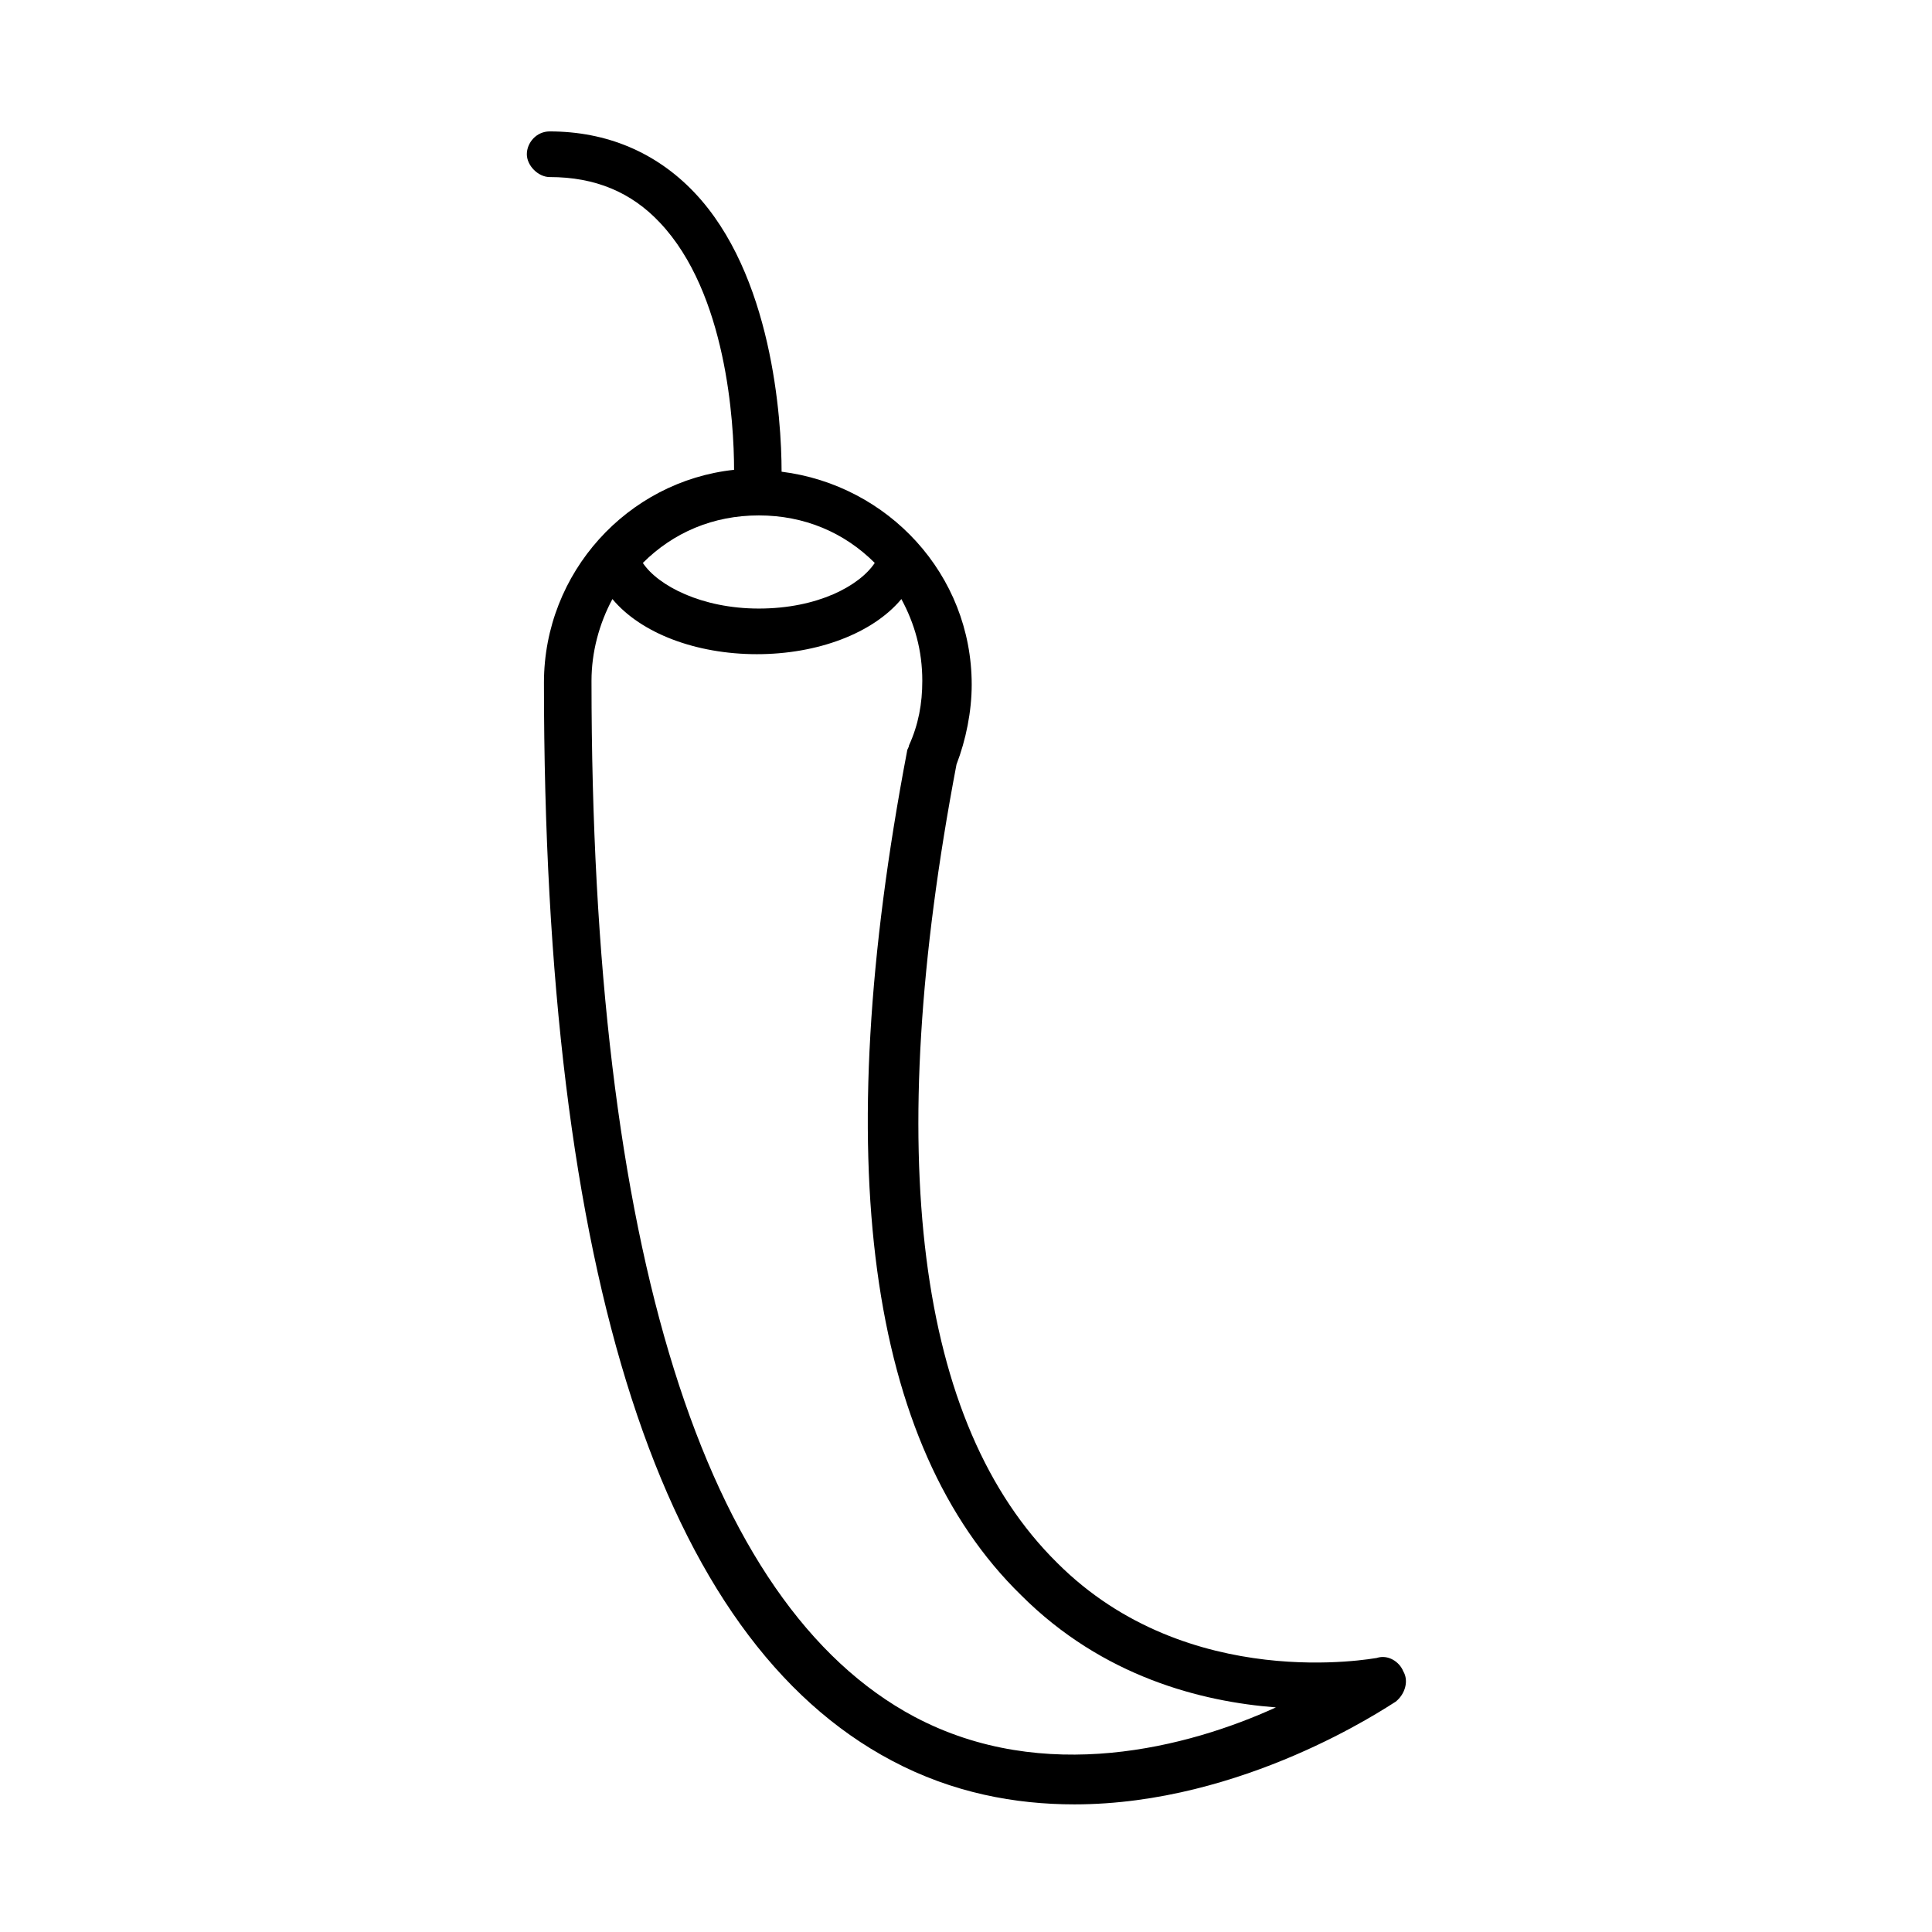<?xml version="1.0" encoding="UTF-8"?>
<!-- Uploaded to: ICON Repo, www.iconrepo.com, Generator: ICON Repo Mixer Tools -->
<svg fill="#000000" width="800px" height="800px" version="1.1" viewBox="144 144 512 512" xmlns="http://www.w3.org/2000/svg">
 <path d="m515.88 586.91c-1.008-2.519-4.031-4.535-7.055-3.527-0.504 0-49.879 9.574-84.641-25.191-37.281-36.777-46.352-108.32-26.703-211.6 2.519-6.551 4.031-14.105 4.031-21.16 0-29.223-22.168-52.898-50.383-56.426 0-14.105-2.519-52.395-23.176-74.059-10.078-10.578-23.176-16.121-38.289-16.121-3.527 0-6.047 3.023-6.047 6.047 0 3.023 3.023 6.047 6.047 6.047 12.09 0 21.664 4.031 29.223 12.09 17.633 18.641 19.648 52.898 19.648 65.496-28.215 3.023-50.383 27.207-50.383 56.426 0 157.19 31.234 253.42 92.195 285.66 16.121 8.566 32.746 11.586 48.367 11.586 44.84 0 82.625-25.695 85.145-27.207 2.523-2.012 3.531-5.539 2.019-8.059zm-170.79-306.32c12.09 0 22.672 4.535 30.73 12.594-4.031 6.047-15.113 12.09-30.73 12.09-15.113 0-26.703-6.047-30.73-12.09 8.059-8.059 18.641-12.594 30.73-12.594zm41.312 318.41c-55.922-29.727-85.648-124.44-85.648-274.58 0-7.559 2.016-15.113 5.543-21.664 7.559 9.07 22.168 14.609 38.289 14.609s30.73-5.543 38.289-14.609c3.527 6.551 5.543 13.602 5.543 21.664 0 6.047-1.008 11.586-3.527 17.129 0 0.504-0.504 1.008-0.504 1.512-20.656 108.32-10.578 183.89 30.23 223.69 21.664 21.664 47.863 28.215 67.512 29.727-23.176 10.578-61.465 20.656-95.727 2.519z"/>
</svg>